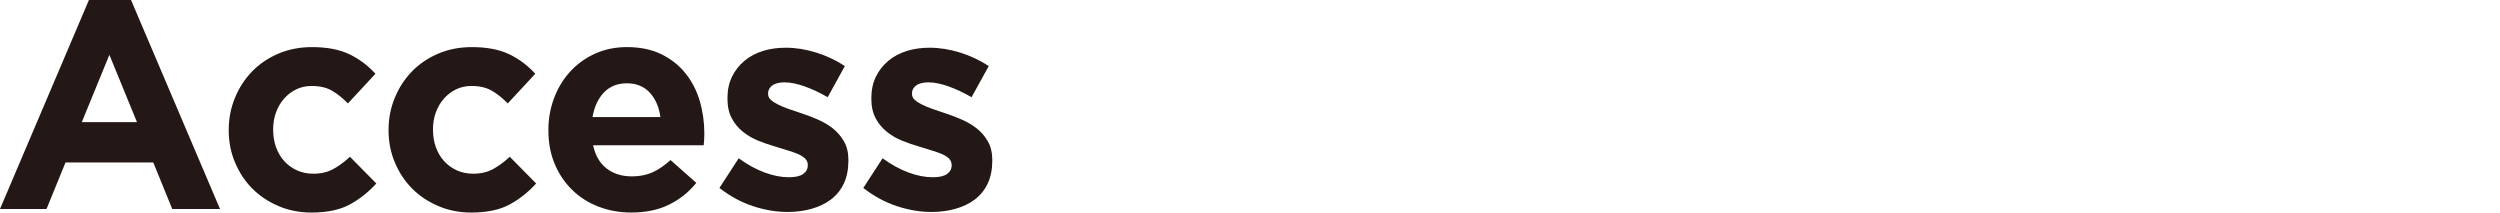 <?xml version="1.0" encoding="utf-8"?>
<!-- Generator: Adobe Illustrator 26.3.1, SVG Export Plug-In . SVG Version: 6.00 Build 0)  -->
<svg version="1.1" id="レイヤー_1" xmlns="http://www.w3.org/2000/svg" xmlns:xlink="http://www.w3.org/1999/xlink" x="0px"
	 y="0px" width="119px" height="10.117px" viewBox="0 0 119 10.117" style="enable-background:new 0 0 119 10.117;"
	 xml:space="preserve">
<style type="text/css">
	.st0{fill:#231815;}
</style>
<g>
	<g>
		<g>
			<path class="st0" d="M8.199,9.947L7.296,7.733H3.118L2.215,9.947H0L4.233,0h2.004l4.235,9.947H8.199z M5.207,2.61L3.894,5.813
				H6.52L5.207,2.61z"/>
			<path class="st0" d="M16.659,9.729c-0.471,0.258-1.083,0.388-1.835,0.388c-0.565,0-1.089-0.104-1.573-0.311
				c-0.484-0.207-0.902-0.486-1.25-0.839c-0.348-0.352-0.62-0.768-0.817-1.242c-0.199-0.474-0.297-0.98-0.297-1.518V6.18
				c0-0.535,0.098-1.043,0.297-1.524c0.197-0.48,0.469-0.898,0.817-1.256s0.766-0.64,1.25-0.847s1.018-0.311,1.6-0.311
				c0.715,0,1.307,0.114,1.778,0.339c0.471,0.226,0.886,0.537,1.242,0.931L16.56,4.924c-0.246-0.254-0.498-0.457-0.756-0.606
				c-0.258-0.15-0.581-0.226-0.967-0.226c-0.274,0-0.52,0.055-0.74,0.163c-0.222,0.108-0.415,0.256-0.579,0.445
				c-0.165,0.187-0.291,0.406-0.382,0.656c-0.089,0.248-0.134,0.514-0.134,0.797V6.18c0,0.291,0.045,0.565,0.134,0.819
				c0.091,0.254,0.219,0.474,0.388,0.663c0.169,0.187,0.372,0.337,0.608,0.445c0.234,0.108,0.498,0.161,0.789,0.161
				c0.358,0,0.671-0.073,0.939-0.219c0.268-0.146,0.533-0.341,0.797-0.587l1.256,1.272C17.546,9.138,17.129,9.471,16.659,9.729z"/>
			<path class="st0" d="M24.267,9.729c-0.471,0.258-1.083,0.388-1.835,0.388c-0.565,0-1.089-0.104-1.573-0.311
				c-0.484-0.207-0.902-0.486-1.25-0.839c-0.348-0.352-0.62-0.768-0.817-1.242c-0.199-0.474-0.297-0.98-0.297-1.518V6.18
				c0-0.535,0.098-1.043,0.297-1.524c0.197-0.48,0.469-0.898,0.817-1.256c0.348-0.358,0.766-0.64,1.25-0.847s1.018-0.311,1.6-0.311
				c0.715,0,1.307,0.114,1.778,0.339c0.471,0.226,0.886,0.537,1.242,0.931l-1.311,1.412c-0.246-0.254-0.498-0.457-0.756-0.606
				s-0.581-0.226-0.967-0.226c-0.274,0-0.52,0.055-0.74,0.163c-0.222,0.108-0.415,0.256-0.579,0.445
				c-0.165,0.187-0.291,0.406-0.382,0.656c-0.089,0.248-0.134,0.514-0.134,0.797V6.18c0,0.291,0.045,0.565,0.134,0.819
				c0.091,0.254,0.219,0.474,0.388,0.663c0.169,0.187,0.372,0.337,0.608,0.445c0.234,0.108,0.498,0.161,0.789,0.161
				c0.358,0,0.671-0.073,0.939-0.219c0.268-0.146,0.533-0.341,0.797-0.587l1.256,1.272C25.155,9.138,24.738,9.471,24.267,9.729z"/>
			<path class="st0" d="M33.518,6.646c-0.006,0.075-0.012,0.163-0.022,0.268h-5.264c0.104,0.488,0.319,0.858,0.644,1.108
				c0.323,0.248,0.726,0.374,1.205,0.374c0.358,0,0.677-0.063,0.961-0.185c0.282-0.122,0.573-0.319,0.874-0.593l1.228,1.087
				c-0.358,0.443-0.791,0.789-1.299,1.037c-0.508,0.25-1.104,0.374-1.791,0.374c-0.565,0-1.089-0.094-1.573-0.282
				c-0.484-0.189-0.904-0.457-1.256-0.805c-0.352-0.348-0.628-0.76-0.825-1.234c-0.199-0.474-0.297-1.004-0.297-1.589V6.18
				c0-0.535,0.093-1.043,0.276-1.524s0.439-0.898,0.768-1.256c0.331-0.358,0.722-0.64,1.179-0.847
				c0.457-0.207,0.963-0.311,1.518-0.311c0.63,0,1.175,0.114,1.636,0.339c0.461,0.226,0.845,0.53,1.15,0.911
				c0.305,0.38,0.532,0.817,0.677,1.311s0.219,1.01,0.219,1.545v0.028C33.524,6.481,33.522,6.569,33.518,6.646z M30.929,4.41
				c-0.274-0.297-0.636-0.445-1.087-0.445c-0.453,0-0.817,0.146-1.095,0.437c-0.278,0.291-0.459,0.683-0.543,1.171h3.232
				C31.37,5.093,31.201,4.705,30.929,4.41z"/>
			<path class="st0" d="M40.164,8.741c-0.146,0.305-0.35,0.557-0.612,0.756c-0.264,0.197-0.573,0.345-0.925,0.443
				c-0.352,0.1-0.732,0.15-1.136,0.15c-0.535,0-1.085-0.093-1.644-0.276c-0.559-0.183-1.095-0.472-1.602-0.868l0.917-1.412
				c0.415,0.301,0.827,0.528,1.234,0.677c0.409,0.152,0.793,0.226,1.152,0.226c0.309,0,0.537-0.051,0.683-0.156
				c0.146-0.102,0.219-0.24,0.219-0.409V7.845c0-0.112-0.041-0.213-0.126-0.297c-0.085-0.085-0.201-0.157-0.346-0.219
				s-0.313-0.12-0.5-0.175c-0.189-0.057-0.386-0.118-0.593-0.183c-0.264-0.077-0.53-0.167-0.797-0.276s-0.51-0.25-0.726-0.423
				c-0.217-0.175-0.394-0.388-0.53-0.642c-0.136-0.254-0.205-0.565-0.205-0.931V4.67c0-0.386,0.073-0.726,0.219-1.024
				c0.146-0.295,0.343-0.547,0.593-0.754s0.541-0.362,0.874-0.467c0.335-0.102,0.695-0.154,1.081-0.154
				c0.48,0,0.967,0.077,1.461,0.232c0.494,0.156,0.947,0.368,1.36,0.642l-0.817,1.482c-0.376-0.217-0.744-0.388-1.1-0.516
				c-0.358-0.126-0.673-0.191-0.947-0.191c-0.264,0-0.461,0.049-0.593,0.15c-0.132,0.098-0.197,0.222-0.197,0.372v0.03
				c0,0.102,0.041,0.195,0.126,0.276c0.085,0.079,0.199,0.154,0.339,0.224c0.142,0.071,0.305,0.14,0.488,0.205
				c0.183,0.067,0.378,0.132,0.585,0.199c0.264,0.085,0.532,0.185,0.805,0.303c0.272,0.116,0.518,0.26,0.734,0.429
				c0.215,0.169,0.394,0.376,0.535,0.622c0.142,0.244,0.211,0.541,0.211,0.888v0.03C40.382,8.071,40.31,8.436,40.164,8.741z"/>
			<path class="st0" d="M47.013,8.741c-0.146,0.305-0.35,0.557-0.612,0.756c-0.264,0.197-0.573,0.345-0.925,0.443
				c-0.352,0.1-0.732,0.15-1.136,0.15c-0.535,0-1.085-0.093-1.644-0.276c-0.559-0.183-1.095-0.472-1.602-0.868l0.917-1.412
				c0.415,0.301,0.827,0.528,1.234,0.677c0.409,0.152,0.793,0.226,1.152,0.226c0.309,0,0.537-0.051,0.683-0.156
				c0.146-0.102,0.219-0.24,0.219-0.409V7.845c0-0.112-0.041-0.213-0.126-0.297c-0.085-0.085-0.201-0.157-0.346-0.219
				c-0.146-0.061-0.313-0.12-0.5-0.175c-0.189-0.057-0.386-0.118-0.593-0.183c-0.264-0.077-0.53-0.167-0.797-0.276
				c-0.268-0.108-0.51-0.25-0.726-0.423c-0.217-0.175-0.394-0.388-0.53-0.642c-0.136-0.254-0.205-0.565-0.205-0.931V4.67
				c0-0.386,0.073-0.726,0.219-1.024c0.146-0.295,0.343-0.547,0.593-0.754s0.541-0.362,0.874-0.467
				c0.335-0.102,0.695-0.154,1.081-0.154c0.48,0,0.967,0.077,1.461,0.232c0.494,0.156,0.947,0.368,1.36,0.642l-0.817,1.482
				c-0.376-0.217-0.744-0.388-1.1-0.516c-0.358-0.126-0.673-0.191-0.947-0.191c-0.264,0-0.461,0.049-0.593,0.15
				c-0.132,0.098-0.197,0.222-0.197,0.372v0.03c0,0.102,0.041,0.195,0.126,0.276c0.085,0.079,0.199,0.154,0.339,0.224
				c0.142,0.071,0.305,0.14,0.488,0.205c0.183,0.067,0.378,0.132,0.585,0.199c0.264,0.085,0.532,0.185,0.805,0.303
				c0.272,0.116,0.518,0.26,0.734,0.429c0.215,0.169,0.394,0.376,0.535,0.622c0.142,0.244,0.211,0.541,0.211,0.888v0.03
				C47.231,8.071,47.158,8.436,47.013,8.741z"/>
		</g>
	</g>
</g>
</svg>
